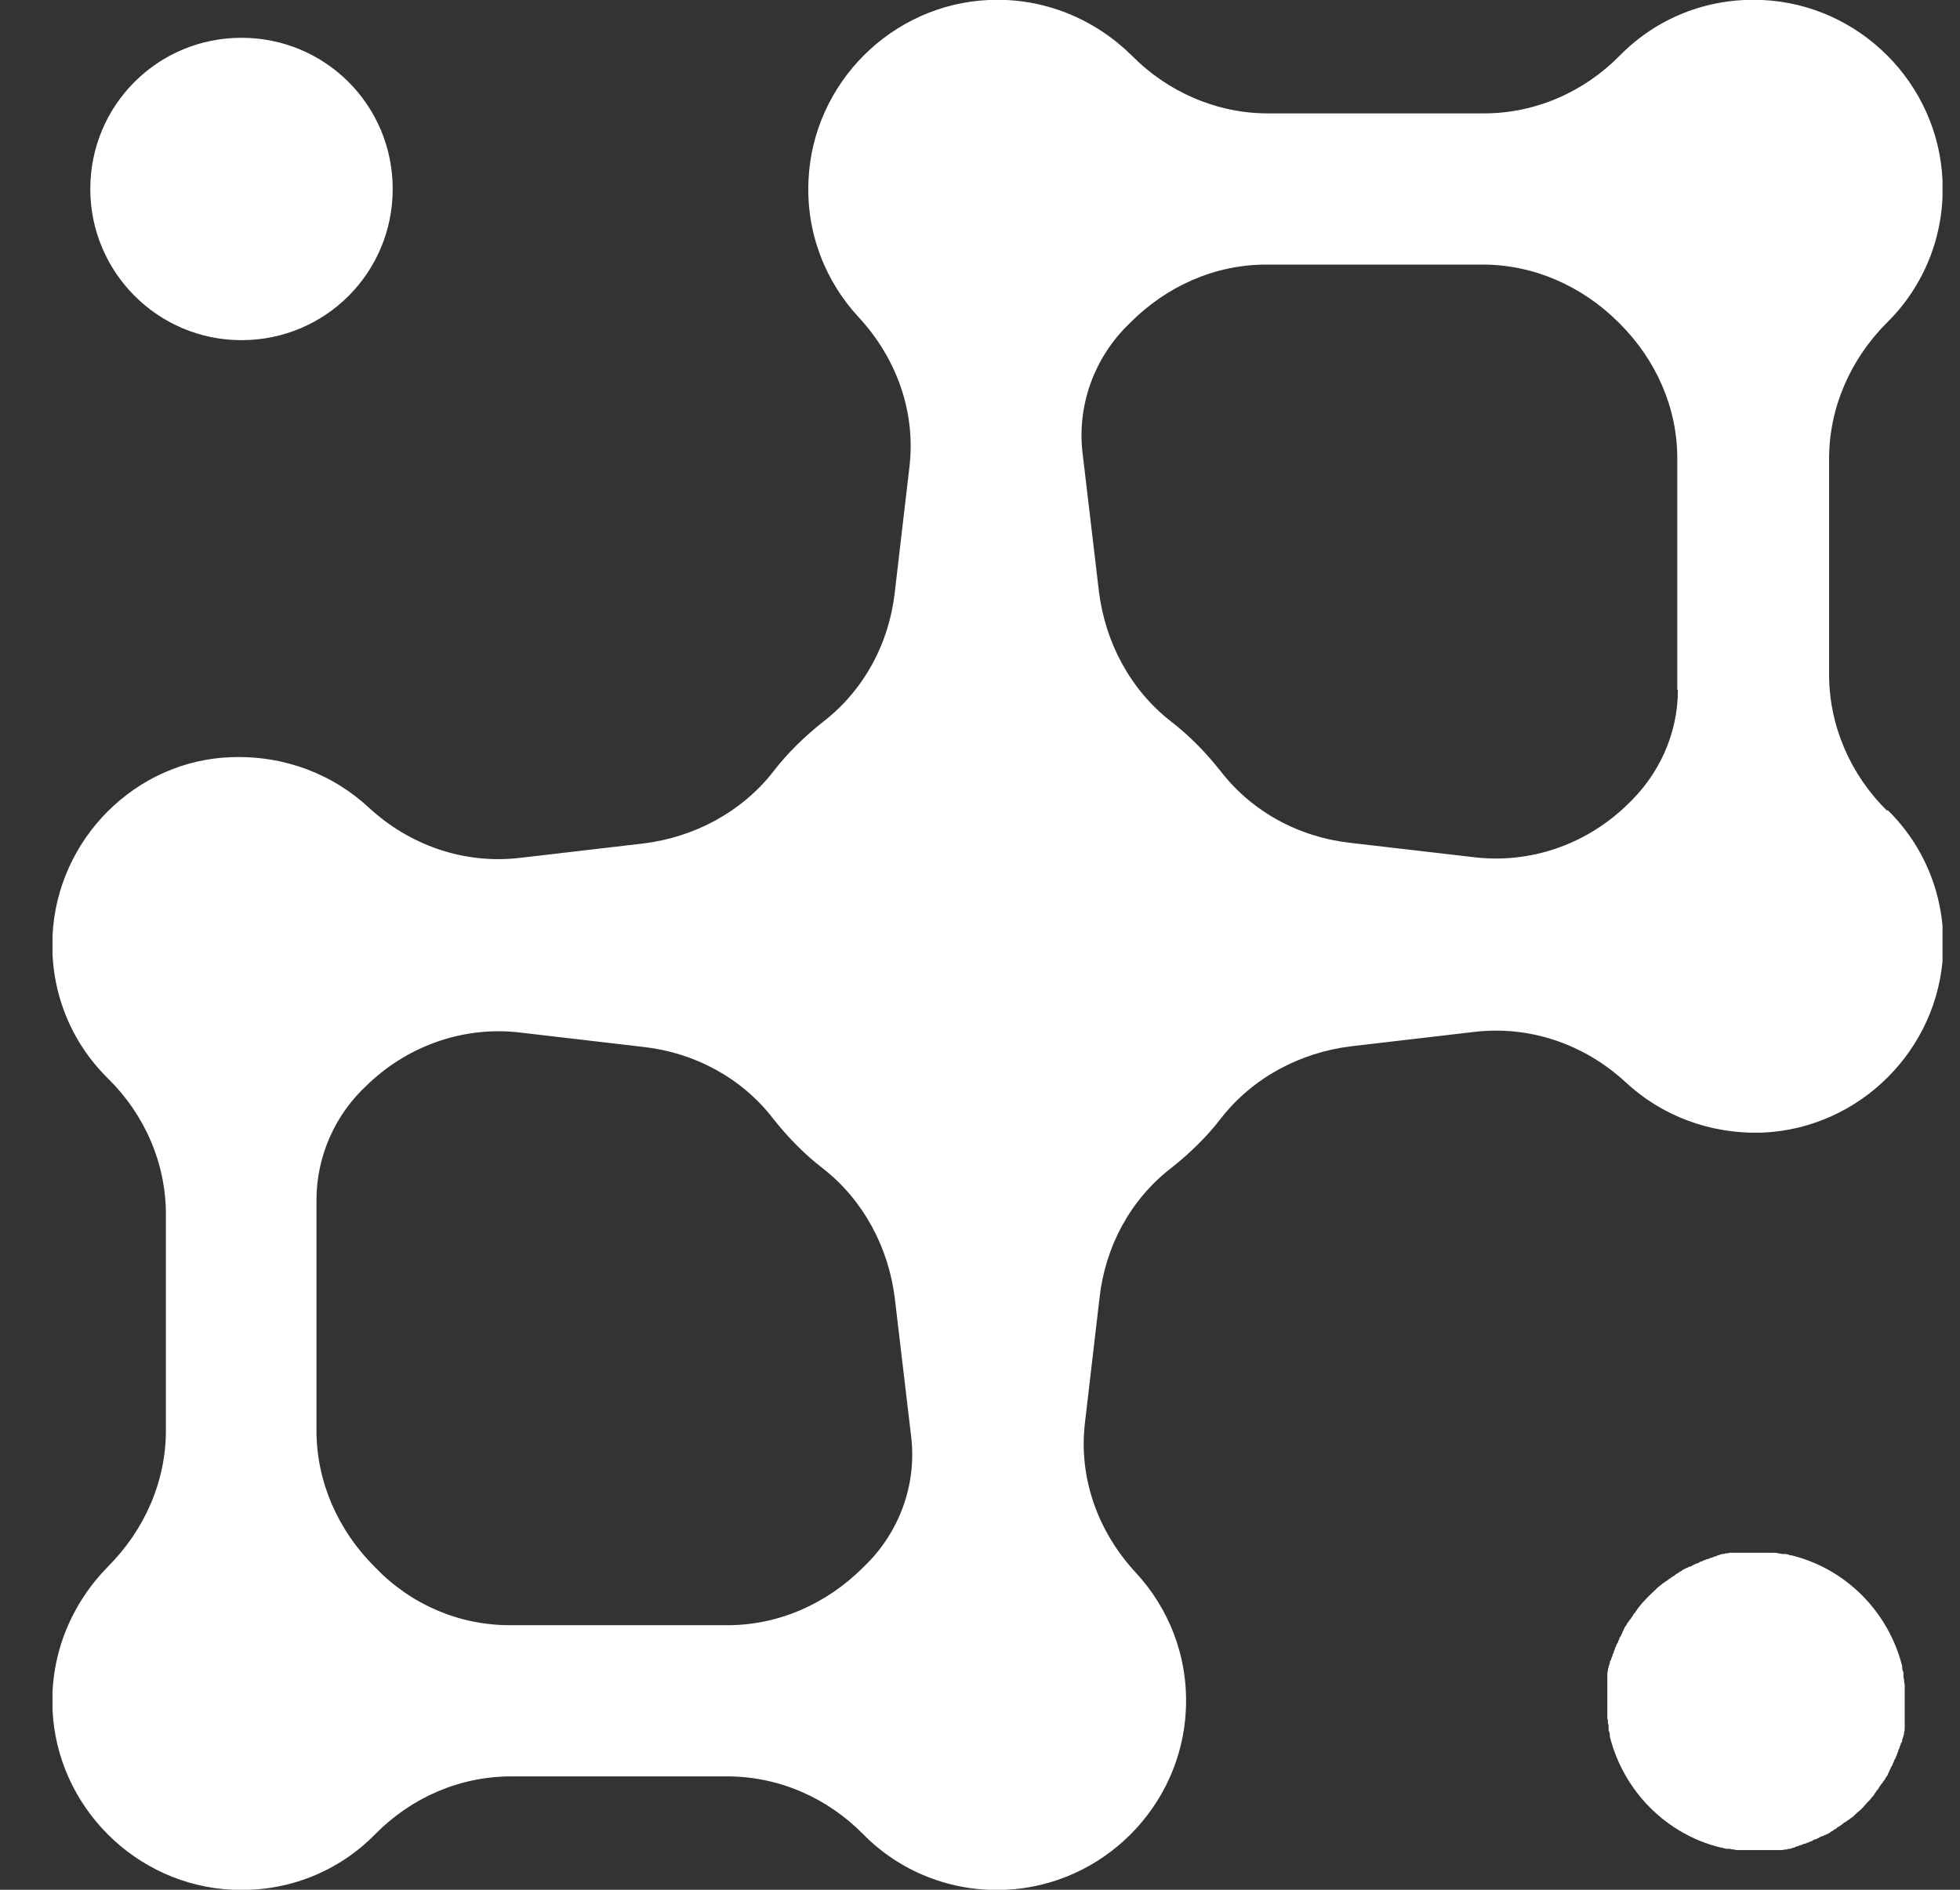 <svg width="28" height="27" viewBox="0 0 28 27" fill="none" xmlns="http://www.w3.org/2000/svg">
<rect x="0" y="0" width="28" height="27" fill="#333333" stroke="none"/>
<g clip-path="url(#clip0_9403_3435)">
<path d="M26.958 11.583C26.436 11.07 26.13 10.368 26.13 9.639V6.552C26.13 5.823 26.436 5.13 26.958 4.608C27.48 4.095 27.786 3.366 27.75 2.574C27.687 1.188 26.562 0.063 25.176 -6.894e-05C24.375 -0.036 23.655 0.27 23.142 0.792C22.629 1.314 21.936 1.62 21.198 1.62H18.111C17.382 1.62 16.68 1.314 16.167 0.792C15.645 0.279 14.925 -0.036 14.124 -6.894e-05C12.738 0.063 11.613 1.188 11.55 2.574C11.514 3.33 11.793 4.023 12.27 4.536C12.81 5.121 13.089 5.895 12.99 6.687L12.783 8.46C12.702 9.189 12.342 9.864 11.757 10.314C11.496 10.521 11.253 10.755 11.046 11.025C10.596 11.601 9.921 11.961 9.192 12.051L7.419 12.258C6.627 12.348 5.853 12.078 5.268 11.538C4.755 11.061 4.062 10.791 3.306 10.818C1.938 10.863 0.813 11.988 0.75 13.374C0.714 14.175 1.02 14.895 1.542 15.408C2.064 15.921 2.37 16.614 2.37 17.352V20.439C2.37 21.168 2.064 21.861 1.542 22.383C1.029 22.905 0.714 23.625 0.75 24.426C0.813 25.812 1.938 26.937 3.324 27C4.125 27.036 4.845 26.73 5.358 26.208C5.871 25.686 6.564 25.38 7.302 25.38H10.389C11.127 25.38 11.82 25.686 12.333 26.208C12.846 26.73 13.575 27.036 14.367 27C15.753 26.937 16.878 25.812 16.941 24.426C16.977 23.67 16.698 22.977 16.221 22.464C15.681 21.879 15.402 21.105 15.501 20.313L15.708 18.54C15.789 17.811 16.149 17.136 16.734 16.686C16.995 16.479 17.238 16.245 17.445 15.975C17.895 15.399 18.57 15.039 19.299 14.949L21.072 14.742C21.864 14.652 22.638 14.922 23.223 15.462C23.736 15.939 24.429 16.209 25.185 16.182C26.571 16.119 27.696 14.994 27.759 13.608C27.795 12.807 27.489 12.087 26.967 11.574L26.958 11.583ZM12.351 22.374C12.351 22.374 12.342 22.383 12.333 22.392C11.811 22.914 11.127 23.22 10.389 23.22H7.284C6.555 23.22 5.871 22.923 5.367 22.401C5.367 22.401 5.358 22.392 5.349 22.383C4.827 21.861 4.521 21.168 4.521 20.439V17.145C4.521 16.515 4.791 15.912 5.259 15.489C5.259 15.489 5.268 15.48 5.277 15.471C5.853 14.931 6.636 14.661 7.419 14.751L9.192 14.958C9.921 15.039 10.596 15.399 11.046 15.984C11.253 16.245 11.487 16.488 11.757 16.695C12.333 17.145 12.693 17.82 12.783 18.549L13.017 20.529C13.098 21.213 12.846 21.897 12.351 22.374ZM23.97 9.855C23.97 10.485 23.7 11.079 23.232 11.511C23.232 11.511 23.223 11.52 23.214 11.529C22.638 12.069 21.864 12.339 21.072 12.249L19.29 12.042C18.561 11.961 17.886 11.601 17.436 11.016C17.229 10.755 16.995 10.512 16.725 10.305C16.149 9.855 15.789 9.18 15.699 8.451L15.465 6.471C15.384 5.787 15.636 5.103 16.131 4.626C16.131 4.626 16.14 4.617 16.149 4.608C16.671 4.086 17.355 3.78 18.093 3.78H21.18C21.909 3.78 22.602 4.086 23.124 4.608C23.124 4.608 23.133 4.617 23.142 4.626C23.655 5.139 23.961 5.823 23.961 6.543V9.855H23.97ZM1.29 2.7C1.29 1.503 2.253 0.54 3.45 0.54C4.647 0.54 5.61 1.503 5.61 2.7C5.61 3.897 4.647 4.86 3.45 4.86C2.253 4.86 1.29 3.888 1.29 2.7ZM27.21 24.3C27.21 24.309 27.21 24.327 27.21 24.336C27.21 24.363 27.21 24.39 27.21 24.417C27.21 24.435 27.21 24.444 27.21 24.462C27.21 24.489 27.21 24.507 27.21 24.534C27.21 24.552 27.21 24.57 27.21 24.579C27.21 24.597 27.21 24.624 27.21 24.642C27.21 24.66 27.21 24.678 27.21 24.687C27.21 24.705 27.21 24.732 27.201 24.75C27.201 24.768 27.201 24.786 27.192 24.795C27.192 24.813 27.183 24.831 27.174 24.858C27.174 24.876 27.174 24.894 27.156 24.903C27.156 24.921 27.147 24.939 27.138 24.957C27.138 24.975 27.129 24.984 27.12 25.002C27.12 25.02 27.111 25.038 27.102 25.056C27.102 25.074 27.093 25.083 27.084 25.101C27.084 25.119 27.066 25.137 27.057 25.155C27.057 25.173 27.048 25.182 27.039 25.2C27.039 25.218 27.021 25.236 27.012 25.254C27.012 25.272 26.994 25.281 26.994 25.299C26.985 25.317 26.976 25.335 26.967 25.353C26.967 25.371 26.949 25.38 26.94 25.398C26.931 25.416 26.922 25.434 26.904 25.452C26.904 25.461 26.886 25.479 26.877 25.488C26.868 25.506 26.85 25.524 26.841 25.542C26.841 25.551 26.823 25.569 26.814 25.578C26.805 25.596 26.787 25.614 26.778 25.632C26.778 25.641 26.76 25.659 26.751 25.668C26.733 25.686 26.724 25.704 26.706 25.722C26.706 25.722 26.688 25.74 26.679 25.749C26.652 25.776 26.634 25.803 26.607 25.83C26.58 25.857 26.553 25.884 26.526 25.902C26.526 25.902 26.508 25.92 26.499 25.929C26.481 25.947 26.463 25.965 26.445 25.974C26.436 25.974 26.427 25.992 26.409 26.001C26.391 26.01 26.373 26.028 26.355 26.037C26.346 26.037 26.328 26.055 26.319 26.064C26.301 26.073 26.283 26.091 26.265 26.1C26.256 26.1 26.238 26.118 26.229 26.127C26.211 26.136 26.193 26.145 26.175 26.163C26.157 26.163 26.148 26.181 26.13 26.19C26.112 26.199 26.094 26.208 26.076 26.217C26.058 26.217 26.049 26.235 26.031 26.235C26.013 26.235 25.995 26.253 25.977 26.262C25.959 26.262 25.95 26.28 25.932 26.28C25.914 26.28 25.896 26.298 25.878 26.307C25.86 26.307 25.851 26.316 25.833 26.325C25.815 26.325 25.797 26.343 25.779 26.343C25.761 26.343 25.752 26.352 25.734 26.361C25.716 26.361 25.698 26.37 25.68 26.379C25.662 26.379 25.644 26.388 25.635 26.397C25.617 26.397 25.599 26.406 25.572 26.415C25.554 26.415 25.536 26.415 25.527 26.424C25.509 26.424 25.482 26.424 25.464 26.433C25.446 26.433 25.428 26.433 25.419 26.433C25.401 26.433 25.374 26.433 25.356 26.433C25.338 26.433 25.32 26.433 25.311 26.433C25.293 26.433 25.266 26.433 25.239 26.433C25.221 26.433 25.212 26.433 25.194 26.433C25.167 26.433 25.14 26.433 25.122 26.433C25.113 26.433 25.095 26.433 25.086 26.433C25.05 26.433 25.014 26.433 24.978 26.433C24.942 26.433 24.906 26.433 24.87 26.433C24.861 26.433 24.852 26.433 24.843 26.433C24.816 26.433 24.789 26.433 24.771 26.424C24.753 26.424 24.735 26.424 24.717 26.415C24.699 26.415 24.69 26.415 24.672 26.415C24.645 26.415 24.618 26.406 24.6 26.397H24.582C23.808 26.208 23.196 25.596 22.998 24.813V24.795C22.998 24.768 22.989 24.741 22.98 24.723C22.98 24.705 22.98 24.696 22.98 24.678C22.98 24.66 22.98 24.642 22.971 24.624C22.971 24.597 22.971 24.57 22.962 24.552C22.962 24.543 22.962 24.534 22.962 24.525C22.962 24.489 22.962 24.453 22.962 24.417C22.962 24.381 22.962 24.345 22.962 24.309C22.962 24.3 22.962 24.282 22.962 24.273C22.962 24.246 22.962 24.219 22.962 24.201C22.962 24.183 22.962 24.174 22.962 24.156C22.962 24.129 22.962 24.111 22.962 24.084C22.962 24.066 22.962 24.048 22.962 24.039C22.962 24.021 22.962 23.994 22.962 23.976C22.962 23.958 22.962 23.94 22.962 23.931C22.962 23.913 22.962 23.886 22.971 23.868C22.971 23.85 22.971 23.832 22.98 23.823C22.98 23.805 22.989 23.787 22.998 23.76C22.998 23.742 22.998 23.724 23.016 23.715C23.016 23.697 23.025 23.679 23.034 23.661C23.034 23.643 23.043 23.625 23.052 23.616C23.052 23.598 23.061 23.58 23.07 23.562C23.07 23.544 23.079 23.535 23.088 23.517C23.088 23.499 23.106 23.481 23.115 23.463C23.115 23.445 23.124 23.436 23.133 23.418C23.133 23.4 23.151 23.382 23.16 23.364C23.16 23.346 23.178 23.337 23.178 23.319C23.187 23.301 23.196 23.283 23.205 23.265C23.205 23.247 23.223 23.238 23.232 23.22C23.241 23.202 23.25 23.184 23.268 23.166C23.268 23.157 23.286 23.139 23.295 23.13C23.304 23.112 23.322 23.094 23.331 23.076C23.331 23.067 23.349 23.049 23.358 23.04C23.367 23.022 23.385 23.004 23.394 22.986C23.394 22.977 23.412 22.968 23.421 22.95C23.439 22.932 23.448 22.914 23.466 22.896C23.466 22.896 23.484 22.878 23.493 22.869C23.538 22.815 23.592 22.77 23.646 22.716C23.646 22.716 23.664 22.698 23.673 22.689C23.691 22.671 23.709 22.662 23.727 22.644C23.736 22.644 23.745 22.626 23.763 22.617C23.781 22.608 23.799 22.59 23.817 22.581C23.826 22.572 23.844 22.563 23.853 22.554C23.871 22.545 23.889 22.527 23.907 22.518C23.916 22.518 23.934 22.5 23.943 22.491C23.961 22.482 23.979 22.473 23.997 22.455C24.015 22.455 24.024 22.437 24.042 22.428C24.06 22.419 24.078 22.41 24.096 22.401C24.114 22.401 24.123 22.383 24.141 22.383C24.159 22.383 24.177 22.365 24.195 22.356C24.213 22.356 24.222 22.338 24.24 22.338C24.258 22.338 24.276 22.32 24.294 22.311C24.312 22.311 24.321 22.302 24.339 22.293C24.357 22.293 24.375 22.275 24.393 22.275C24.411 22.275 24.42 22.266 24.438 22.257C24.456 22.257 24.474 22.248 24.492 22.239C24.51 22.239 24.528 22.23 24.537 22.221C24.555 22.221 24.573 22.212 24.6 22.203C24.618 22.203 24.636 22.203 24.645 22.194C24.663 22.194 24.69 22.194 24.708 22.185C24.726 22.185 24.744 22.185 24.753 22.185C24.771 22.185 24.798 22.185 24.816 22.185C24.834 22.185 24.852 22.185 24.861 22.185C24.879 22.185 24.906 22.185 24.933 22.185C24.951 22.185 24.96 22.185 24.978 22.185C25.005 22.185 25.032 22.185 25.05 22.185C25.059 22.185 25.077 22.185 25.086 22.185C25.122 22.185 25.158 22.185 25.194 22.185C25.23 22.185 25.266 22.185 25.302 22.185C25.311 22.185 25.32 22.185 25.329 22.185C25.356 22.185 25.383 22.185 25.401 22.194C25.419 22.194 25.437 22.194 25.455 22.203C25.473 22.203 25.482 22.203 25.5 22.203C25.527 22.203 25.554 22.212 25.572 22.221H25.59C26.364 22.41 26.976 23.022 27.174 23.805C27.174 23.805 27.174 23.814 27.174 23.823C27.174 23.85 27.183 23.877 27.192 23.895C27.192 23.913 27.192 23.922 27.192 23.94C27.192 23.958 27.192 23.976 27.201 23.994C27.201 24.021 27.201 24.039 27.21 24.066C27.21 24.075 27.21 24.084 27.21 24.093C27.21 24.129 27.21 24.165 27.21 24.201C27.21 24.237 27.21 24.273 27.21 24.309V24.3Z" fill="white"/>
</g>
<defs>
<clipPath id="clip0_9403_3435">
<rect width="27" height="27" fill="white" transform="translate(0.75)"/>
</clipPath>
</defs>
</svg>
